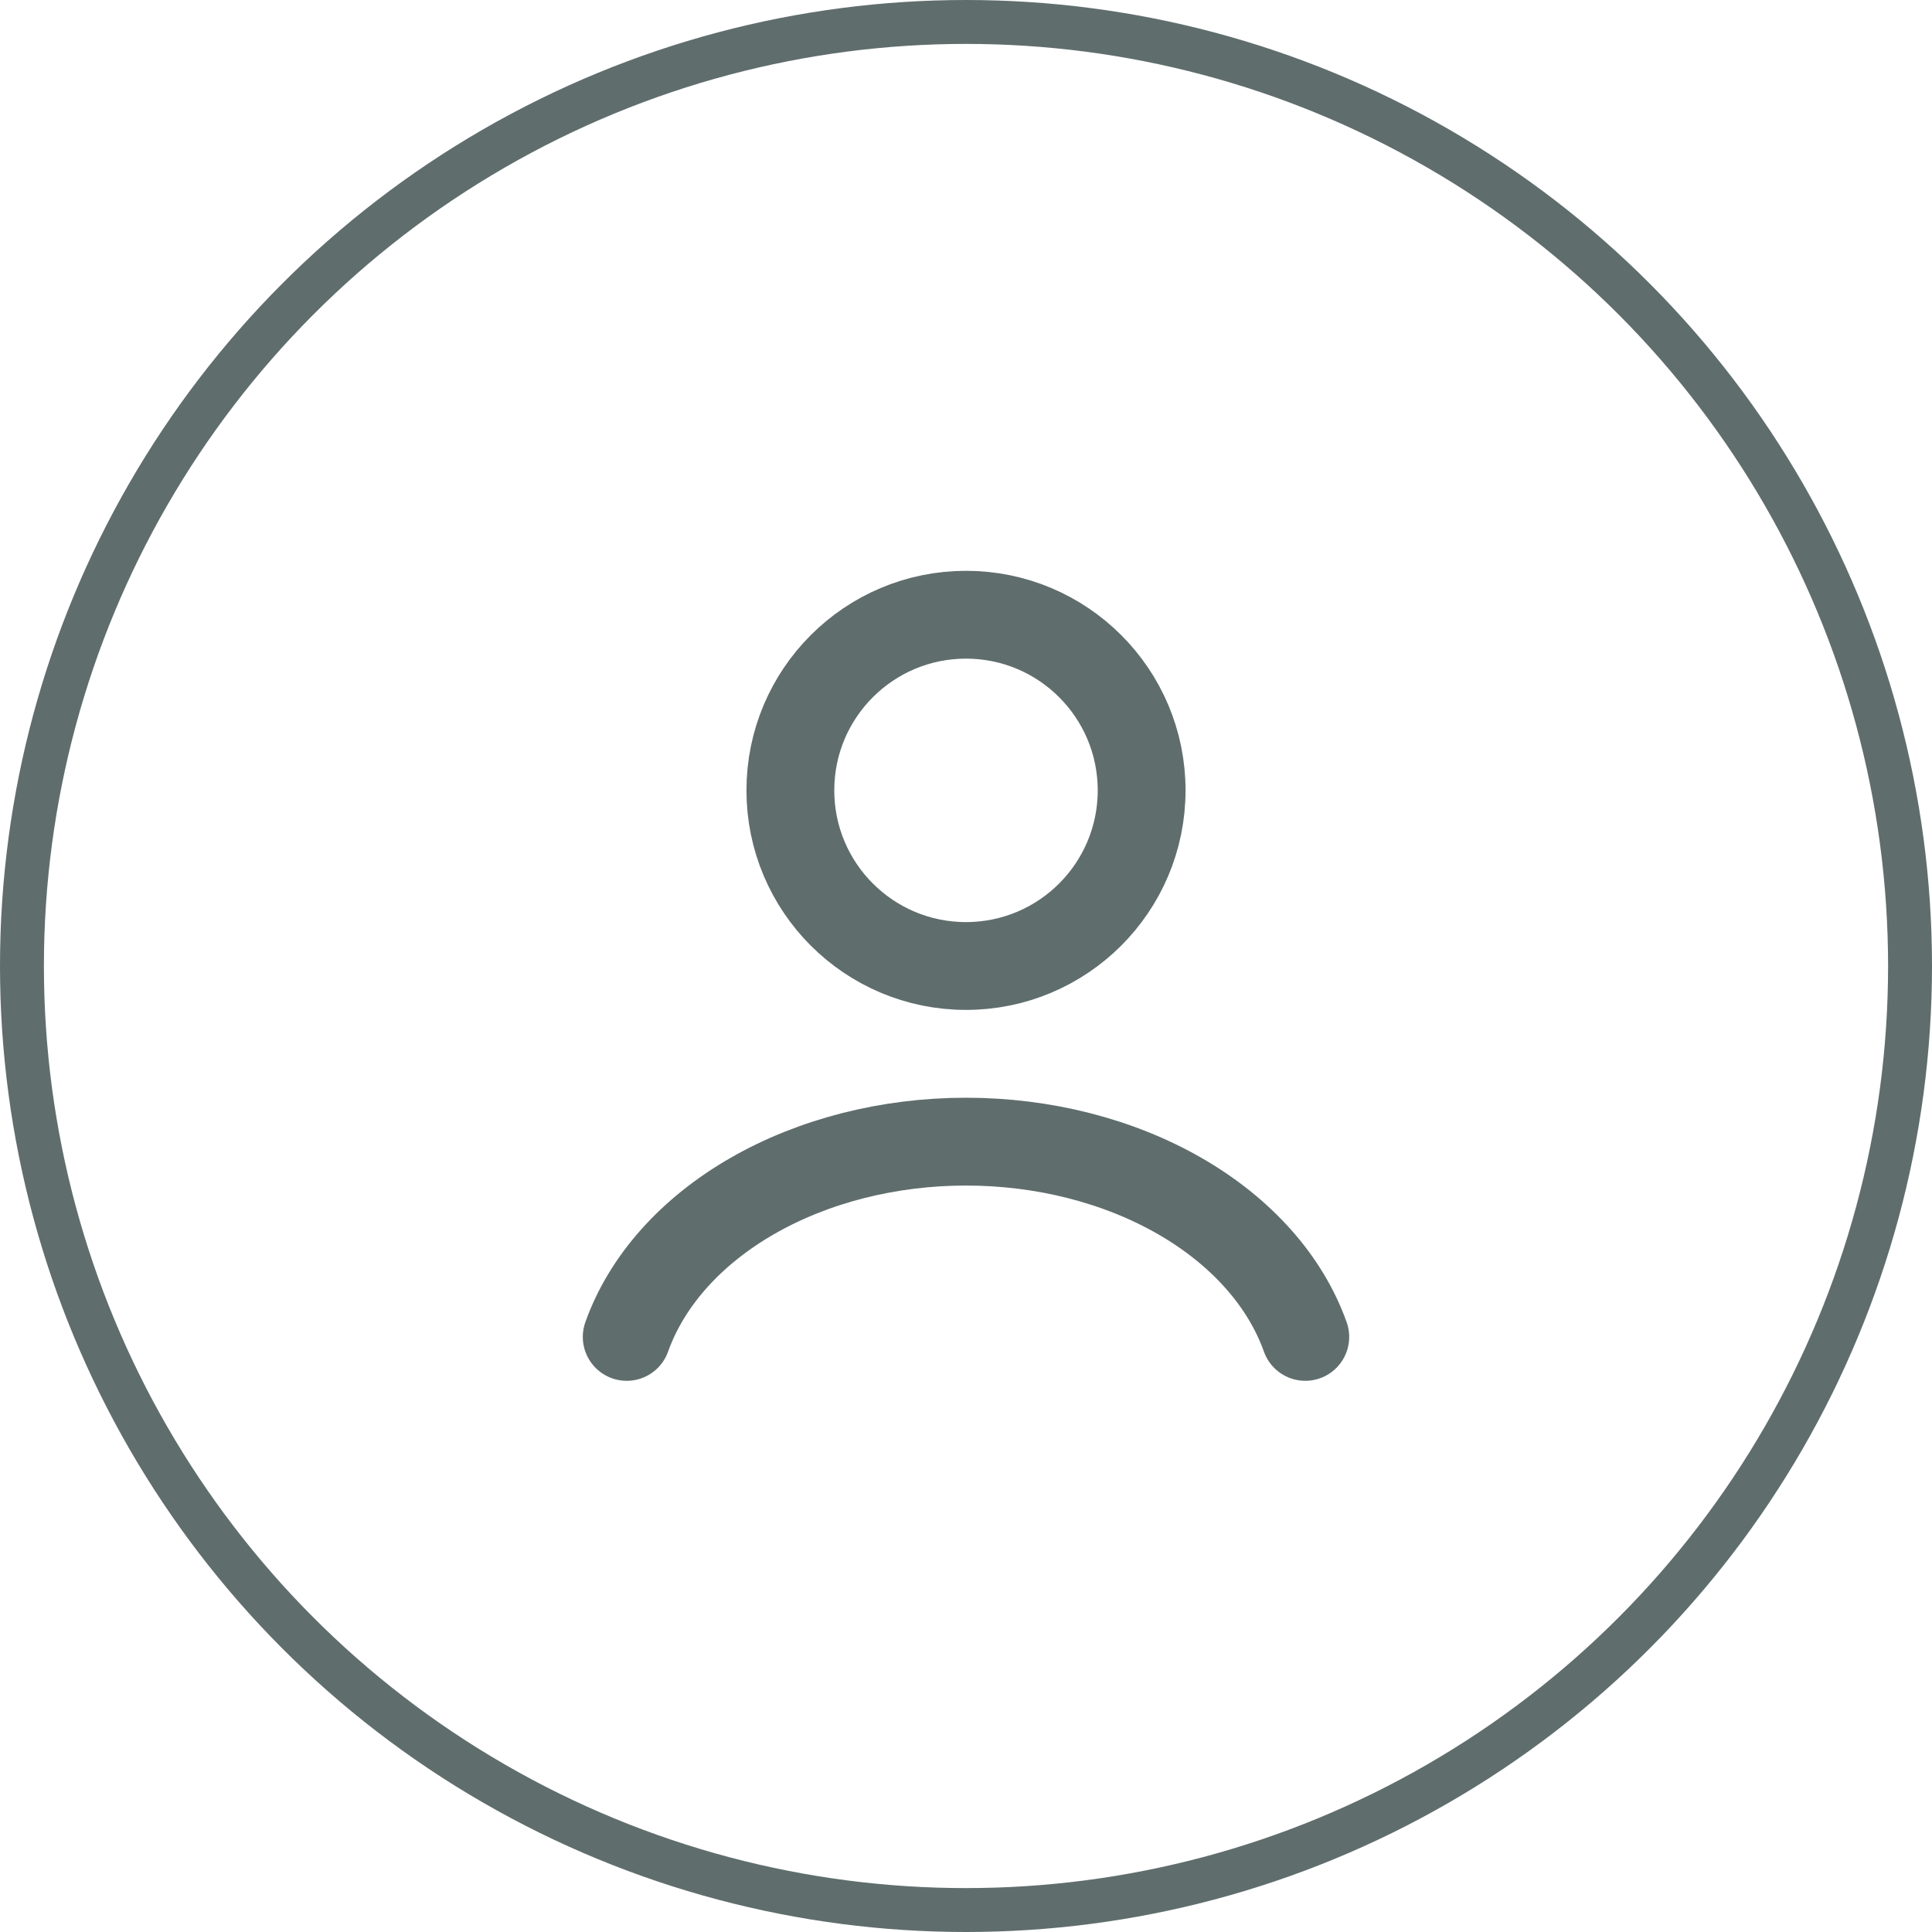 <svg xmlns="http://www.w3.org/2000/svg" width="44" height="44" viewBox="0 0 44 44" fill="none"><path d="M29.727 30.447C29.272 29.171 28.267 28.044 26.87 27.24C25.473 26.436 23.761 26 22 26C20.239 26 18.527 26.436 17.13 27.24C15.733 28.044 14.728 29.171 14.273 30.447" stroke="#606D6D" stroke-width="2" stroke-linecap="round"></path><path d="M22 22C24.209 22 26 20.209 26 18C26 15.791 24.209 14 22 14C19.791 14 18 15.791 18 18C18 20.209 19.791 22 22 22Z" stroke="#606D6D" stroke-width="2" stroke-linecap="round"></path><circle cx="22" cy="22" r="21.5" stroke="#606D6D"></circle></svg>